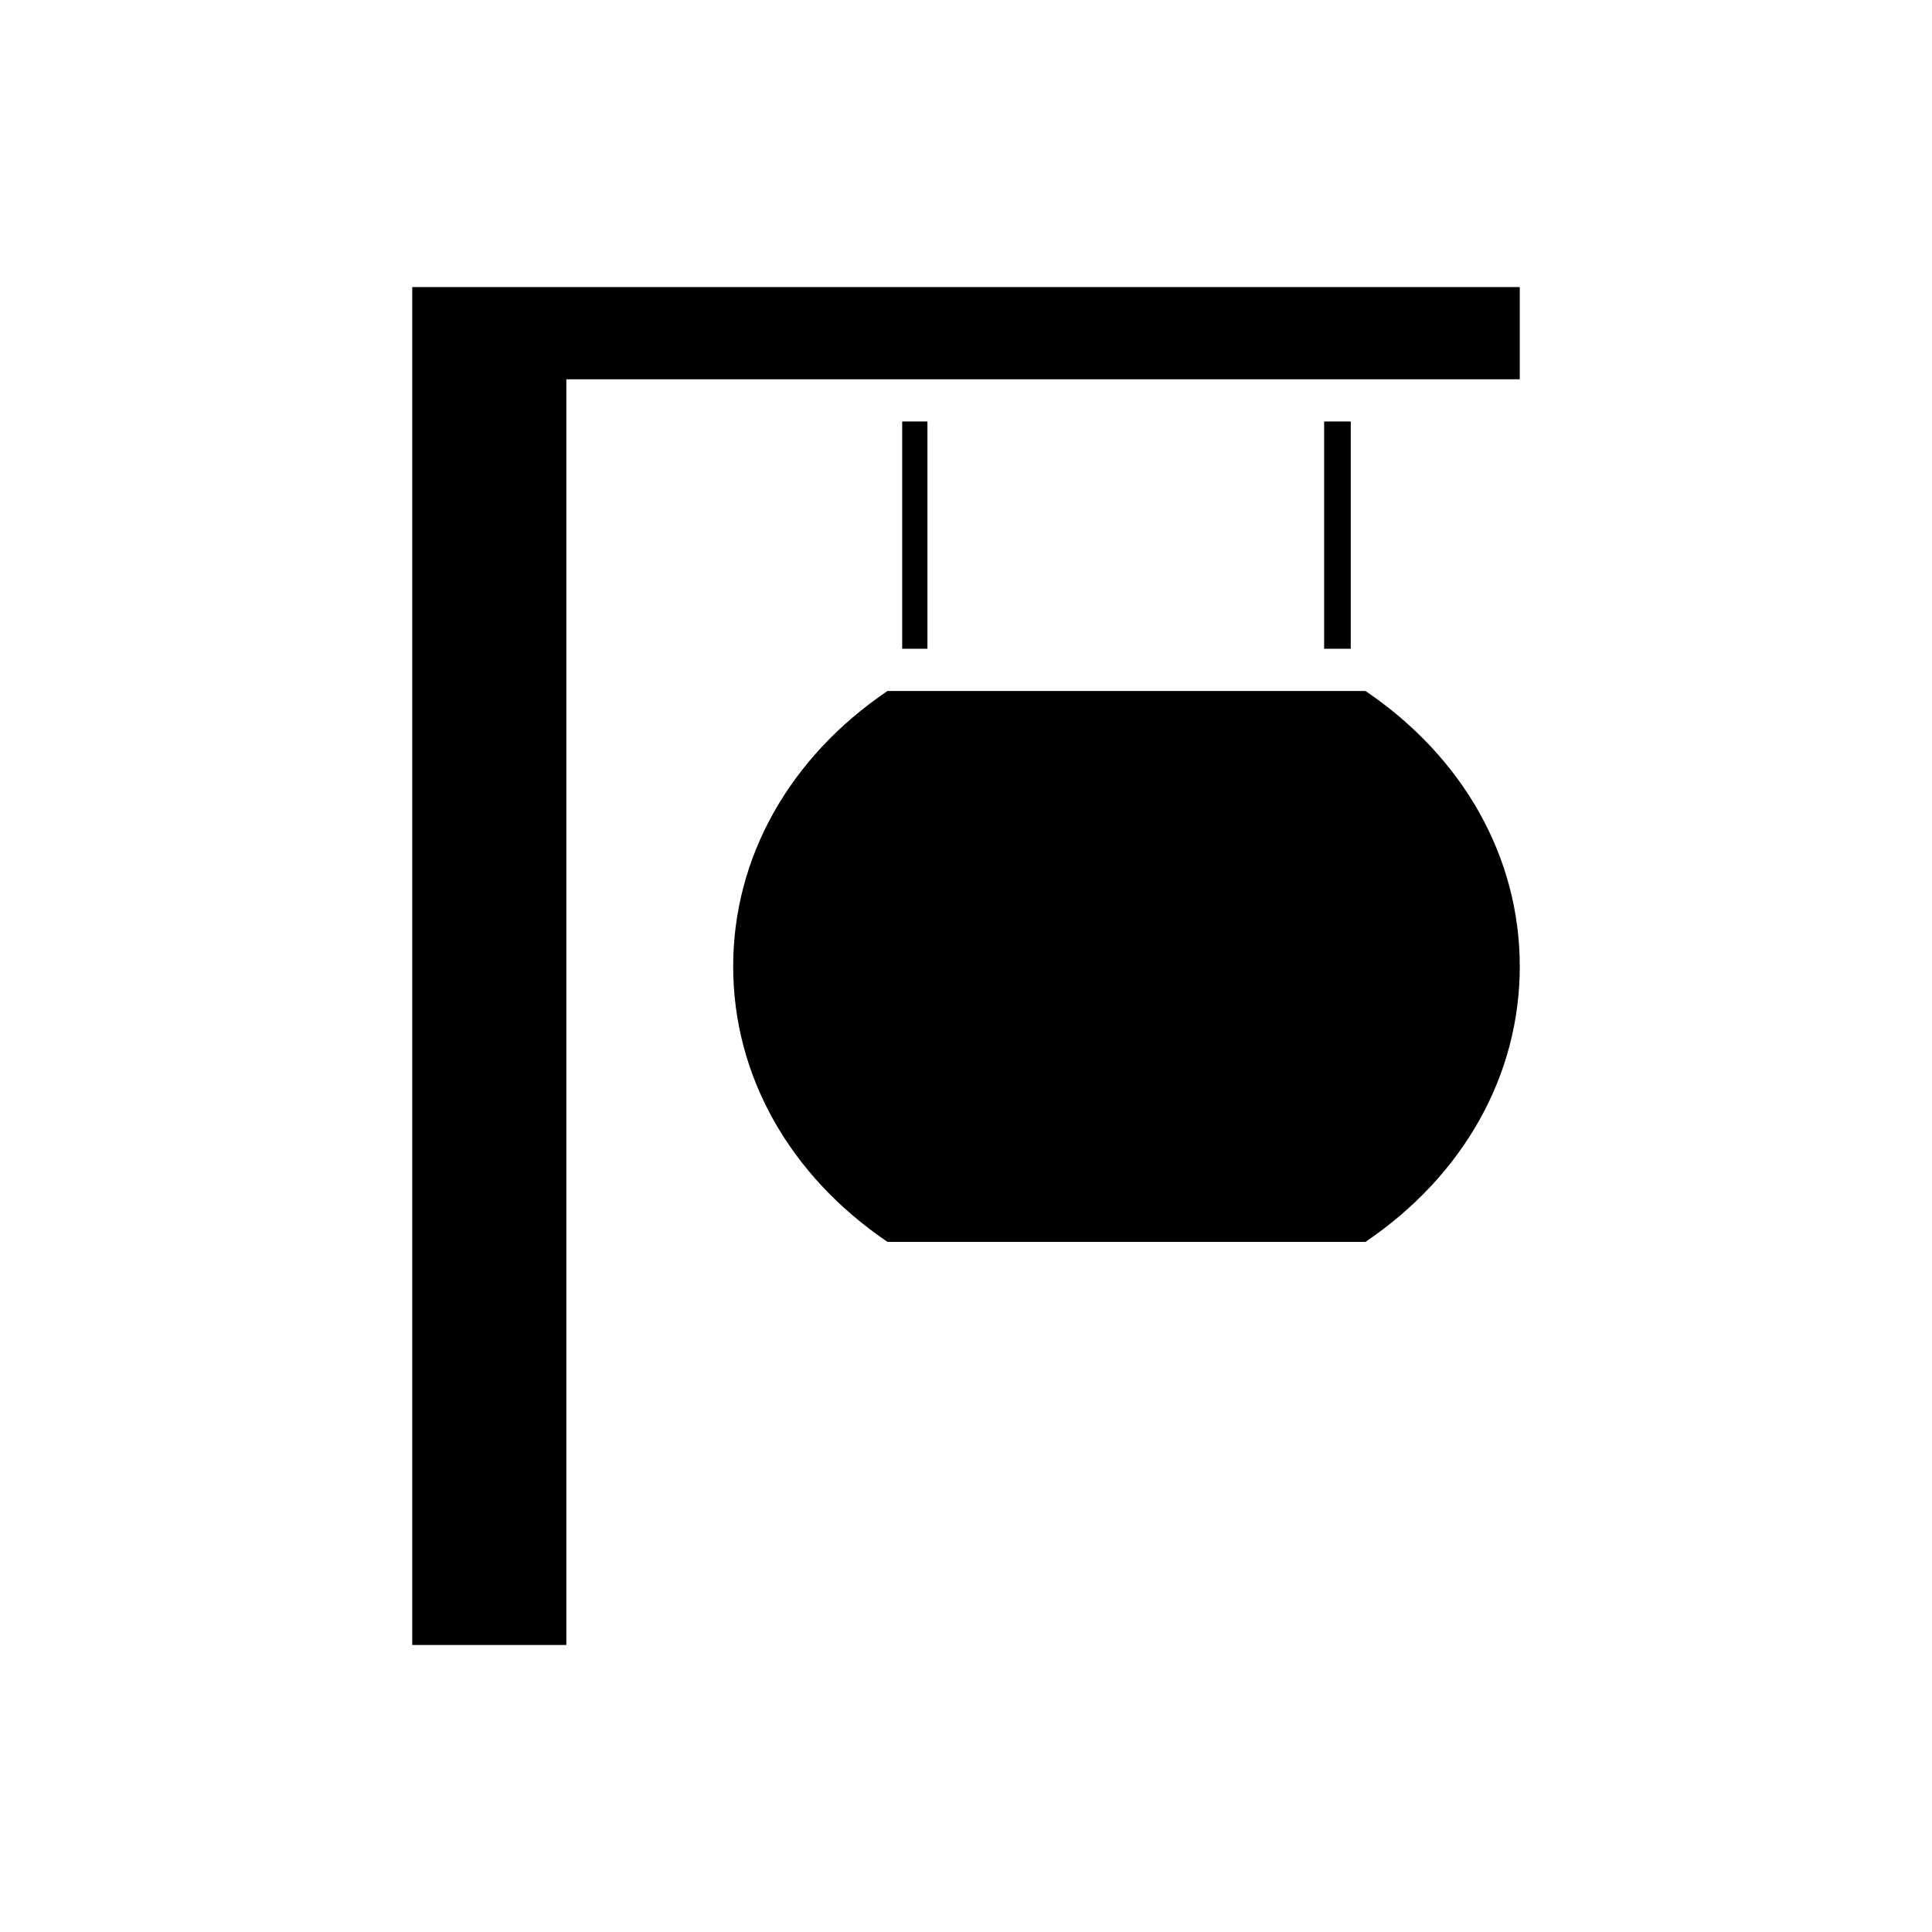 <?xml version="1.0" encoding="UTF-8"?>
<!-- Uploaded to: SVG Repo, www.svgrepo.com, Generator: SVG Repo Mixer Tools -->
<svg fill="#000000" width="800px" height="800px" version="1.1" viewBox="144 144 512 512" xmlns="http://www.w3.org/2000/svg">
 <g>
  <path d="m505.87 327.12h-126.68c-26.012 17.625-40.891 44.145-40.891 72.996 0 28.848 14.879 55.367 40.891 72.992h126.68c26.004-17.625 40.887-44.145 40.887-72.992-0.004-28.855-14.883-55.375-40.887-72.996z"/>
  <path d="m383.09 255.7h6.691v60.227h-6.691z"/>
  <path d="m494.91 255.7h7.051v60.227h-7.051z"/>
  <path d="m253.25 220.07v359.87h40.836v-335.43h252.67v-24.434z"/>
 </g>
</svg>
